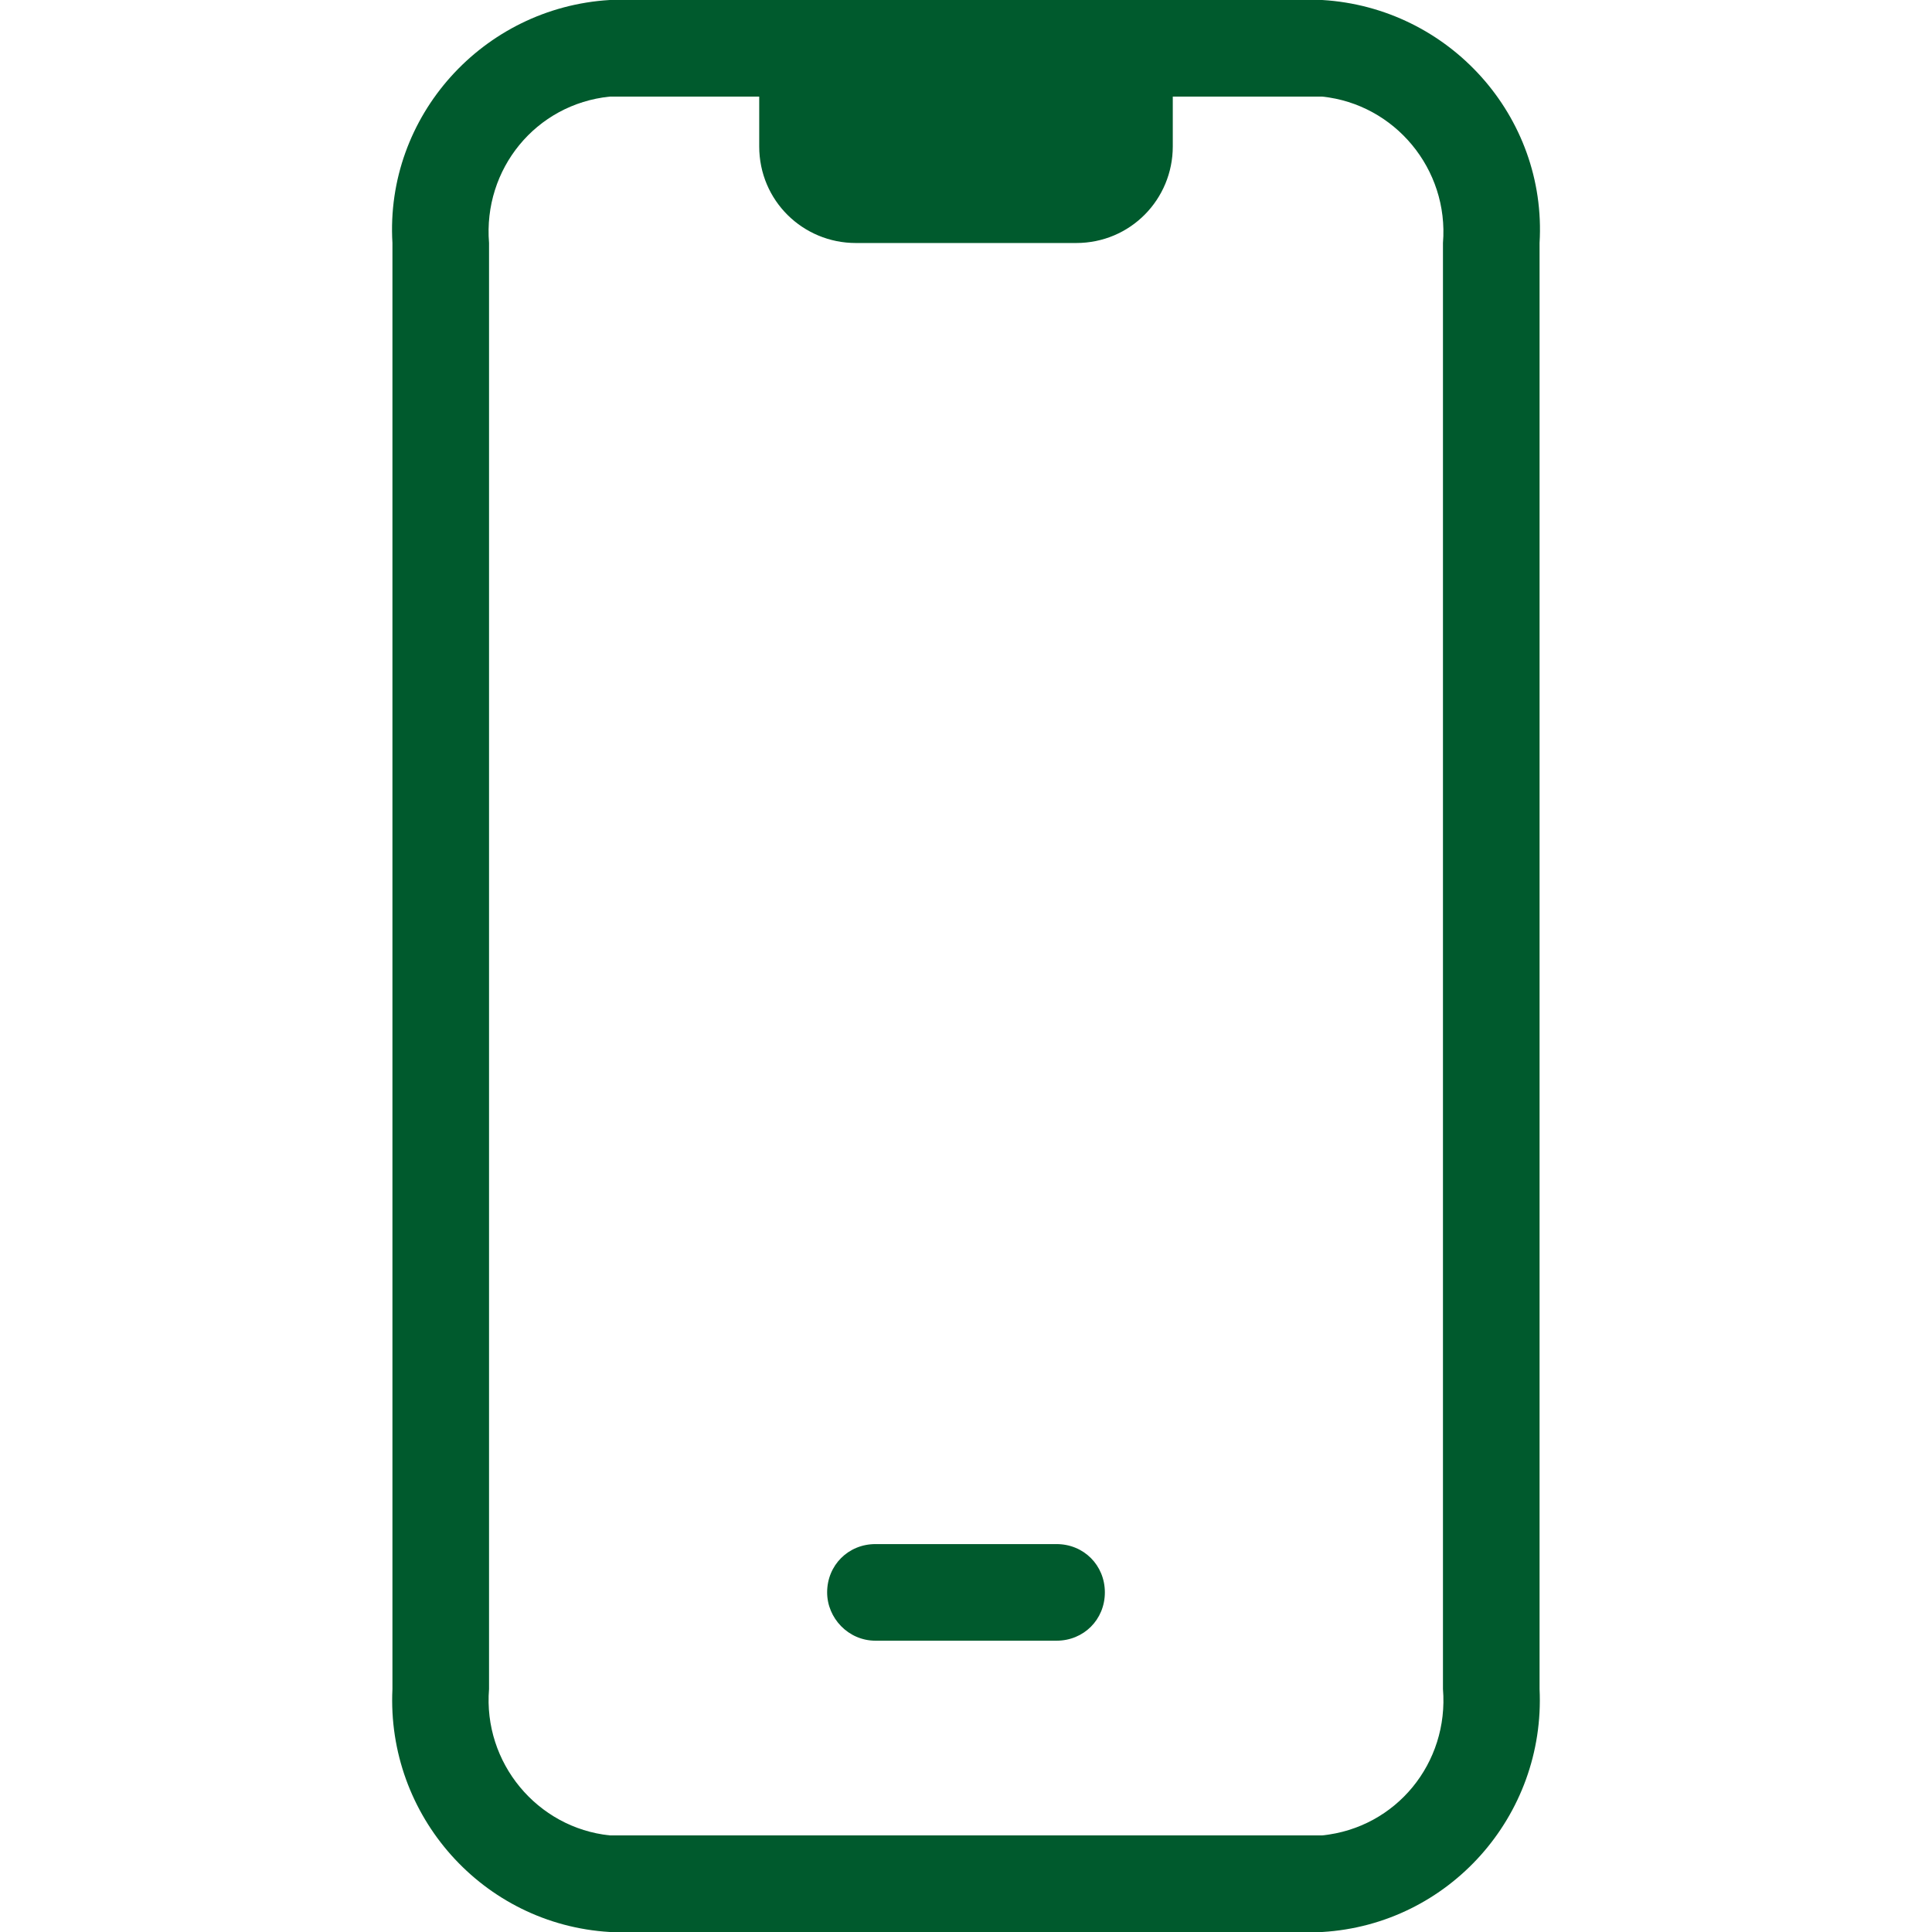 <?xml version="1.0" encoding="utf-8"?>
<!-- Generator: Adobe Illustrator 27.9.0, SVG Export Plug-In . SVG Version: 6.00 Build 0)  -->
<svg version="1.1" id="Layer_1" xmlns="http://www.w3.org/2000/svg" xmlns:xlink="http://www.w3.org/1999/xlink" x="0px" y="0px"
	 viewBox="0 0 128 128" style="enable-background:new 0 0 128 128;" xml:space="preserve">
<style type="text/css">
	.st0{fill:#005A2D;}
</style>
<g id="Mobile_3">
	<g>
		<path class="st0" d="M87.6,0H40.4C32,0.5,25.5,7.7,26,16.1v95.8c-0.4,8.4,6,15.6,14.4,16.1h47.2c8.4-0.5,14.8-7.7,14.4-16.1V16.1
			C102.5,7.7,96,0.5,87.6,0z M95.6,111.9c0.4,4.9-3.1,9.2-8,9.7H40.4c-4.8-0.5-8.4-4.8-8-9.7V16.1c-0.4-4.9,3.1-9.2,8-9.7h9.9v3.3
			c0,3.6,2.9,6.4,6.4,6.4h14.6c3.6,0,6.4-2.9,6.4-6.4V6.4h9.9c4.8,0.5,8.4,4.8,8,9.7L95.6,111.9z"/>
		<path class="st0" d="M58,108.7h12c1.8,0,3.2-1.4,3.2-3.2c0-1.8-1.4-3.2-3.2-3.2H58c-1.8,0-3.2,1.4-3.2,3.2
			C54.8,107.2,56.2,108.7,58,108.7z"/>
	</g>
</g>
</svg>
